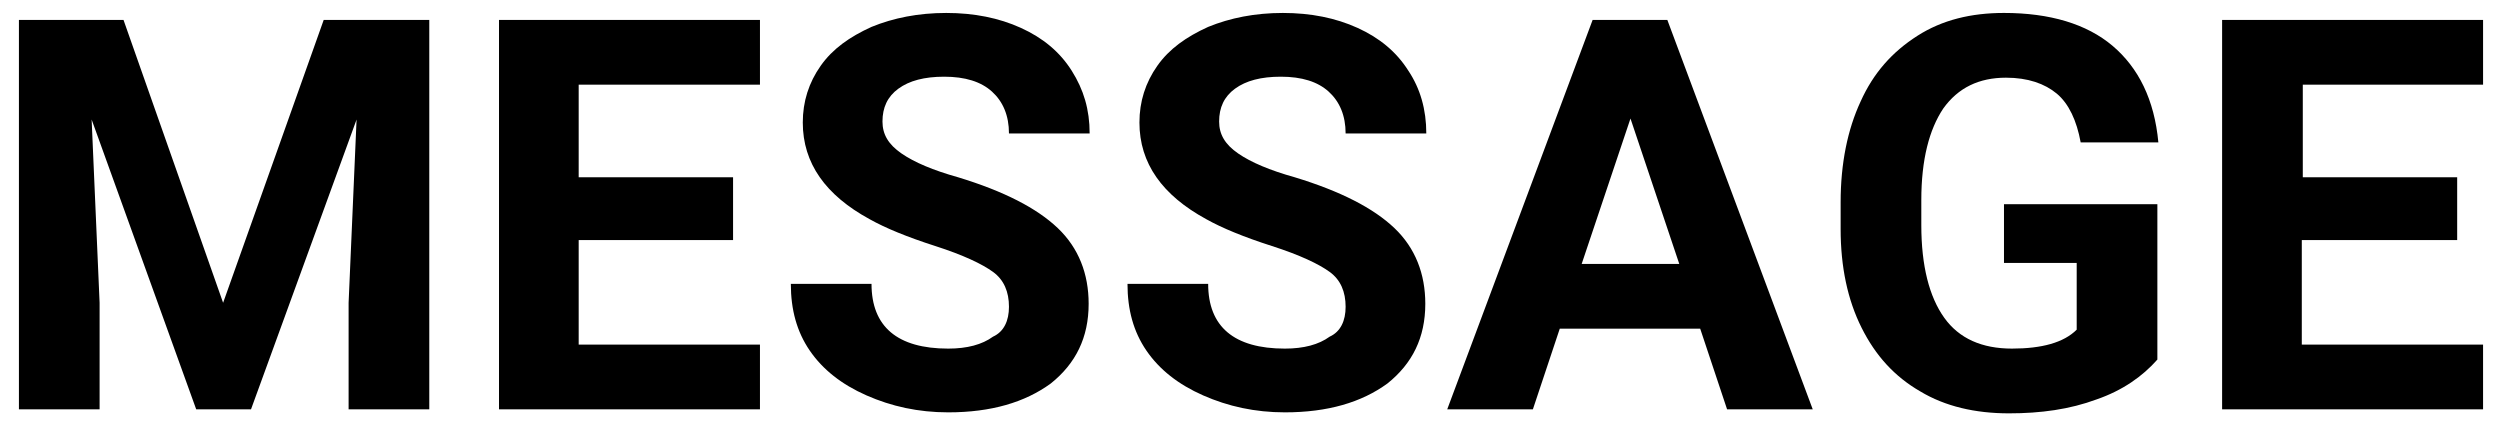 <?xml version="1.0" encoding="utf-8"?>
<!-- Generator: Adobe Illustrator 26.3.1, SVG Export Plug-In . SVG Version: 6.00 Build 0)  -->
<svg version="1.1" id="レイヤー_1" xmlns="http://www.w3.org/2000/svg" xmlns:xlink="http://www.w3.org/1999/xlink" x="0px"
	 y="0px" viewBox="0 0 251 43" style="enable-background:new 0 0 251 43;" xml:space="preserve">
<style type="text/css">
	.st0{enable-background:new    ;}
</style>
<g class="st0">
	<path d="M12.4,2l10,28.4L32.5,2h10.6v39.1H35V30.4l0.8-18.4L25.2,41.1h-5.5L9.2,12L10,30.4v10.7H1.9V2H12.4z"/>
	<path d="M73.6,24.1H58.1v10.5h18.2v6.5H50.1V2h26.2v6.5H58.1v9.3h15.5V24.1z"/>
	<path d="M101.3,30.8c0-1.5-0.5-2.7-1.6-3.5s-3-1.7-5.8-2.6s-5-1.8-6.6-2.7c-4.4-2.4-6.7-5.6-6.7-9.7c0-2.1,0.6-4,1.8-5.7
		c1.2-1.7,2.9-2.9,5.1-3.9c2.2-0.9,4.7-1.4,7.5-1.4c2.8,0,5.3,0.5,7.5,1.5s3.9,2.4,5.1,4.3s1.8,3.9,1.8,6.3h-8.1
		c0-1.8-0.6-3.2-1.7-4.2c-1.1-1-2.7-1.5-4.8-1.5c-2,0-3.5,0.4-4.6,1.2c-1.1,0.8-1.6,1.9-1.6,3.3c0,1.3,0.6,2.3,1.9,3.2
		c1.3,0.9,3.2,1.7,5.7,2.4c4.6,1.4,7.9,3.1,10,5.1s3.1,4.6,3.1,7.6c0,3.4-1.3,6-3.8,8c-2.6,1.9-6,2.9-10.3,2.9c-3,0-5.7-0.6-8.2-1.7
		c-2.5-1.1-4.4-2.6-5.7-4.5c-1.3-1.9-1.9-4.1-1.9-6.7h8.1c0,4.3,2.6,6.5,7.7,6.5c1.9,0,3.4-0.4,4.5-1.2
		C100.8,33.3,101.3,32.2,101.3,30.8z"/>
	<path d="M135.1,30.8c0-1.5-0.5-2.7-1.6-3.5s-3-1.7-5.8-2.6c-2.8-0.9-5-1.8-6.6-2.7c-4.4-2.4-6.7-5.6-6.7-9.7c0-2.1,0.6-4,1.8-5.7
		c1.2-1.7,2.9-2.9,5.1-3.9c2.2-0.9,4.7-1.4,7.5-1.4c2.8,0,5.3,0.5,7.5,1.5c2.2,1,3.9,2.4,5.1,4.3c1.2,1.8,1.8,3.9,1.8,6.3h-8.1
		c0-1.8-0.6-3.2-1.7-4.2c-1.1-1-2.7-1.5-4.8-1.5c-2,0-3.5,0.4-4.6,1.2c-1.1,0.8-1.6,1.9-1.6,3.3c0,1.3,0.6,2.3,1.9,3.2
		c1.3,0.9,3.2,1.7,5.7,2.4c4.6,1.4,7.9,3.1,10,5.1s3.1,4.6,3.1,7.6c0,3.4-1.3,6-3.8,8c-2.6,1.9-6,2.9-10.3,2.9c-3,0-5.7-0.6-8.2-1.7
		c-2.5-1.1-4.4-2.6-5.7-4.5c-1.3-1.9-1.9-4.1-1.9-6.7h8.1c0,4.3,2.6,6.5,7.7,6.5c1.9,0,3.4-0.4,4.5-1.2
		C134.6,33.3,135.1,32.2,135.1,30.8z"/>
	<path d="M170.7,33h-14.1l-2.7,8.1h-8.6L159.9,2h7.5L182,41.1h-8.6L170.7,33z M158.8,26.5h9.8l-4.9-14.6L158.8,26.5z"/>
	<path d="M216.6,36.1c-1.5,1.7-3.5,3.1-6.1,4c-2.7,1-5.6,1.4-8.8,1.4c-3.4,0-6.4-0.7-8.9-2.2c-2.6-1.5-4.5-3.6-5.9-6.4
		c-1.4-2.8-2.1-6.1-2.1-9.9v-2.7c0-3.9,0.7-7.3,2-10.1c1.3-2.9,3.2-5,5.7-6.6s5.4-2.3,8.7-2.3c4.6,0,8.3,1.1,10.9,3.3
		c2.6,2.2,4.2,5.4,4.6,9.7h-7.8c-0.4-2.2-1.2-3.9-2.4-4.9c-1.2-1-2.9-1.6-5.1-1.6c-2.7,0-4.8,1-6.3,3.1c-1.4,2.1-2.2,5.1-2.2,9.2
		v2.5c0,4.1,0.8,7.2,2.3,9.3s3.8,3.1,6.8,3.1c3,0,5.2-0.6,6.5-1.9v-6.7h-7.3v-5.9h15.4V36.1z"/>
	<path d="M246.6,24.1h-15.5v10.5h18.2v6.5h-26.2V2h26.2v6.5h-18.1v9.3h15.5V24.1z"/>
</g>
</svg>
